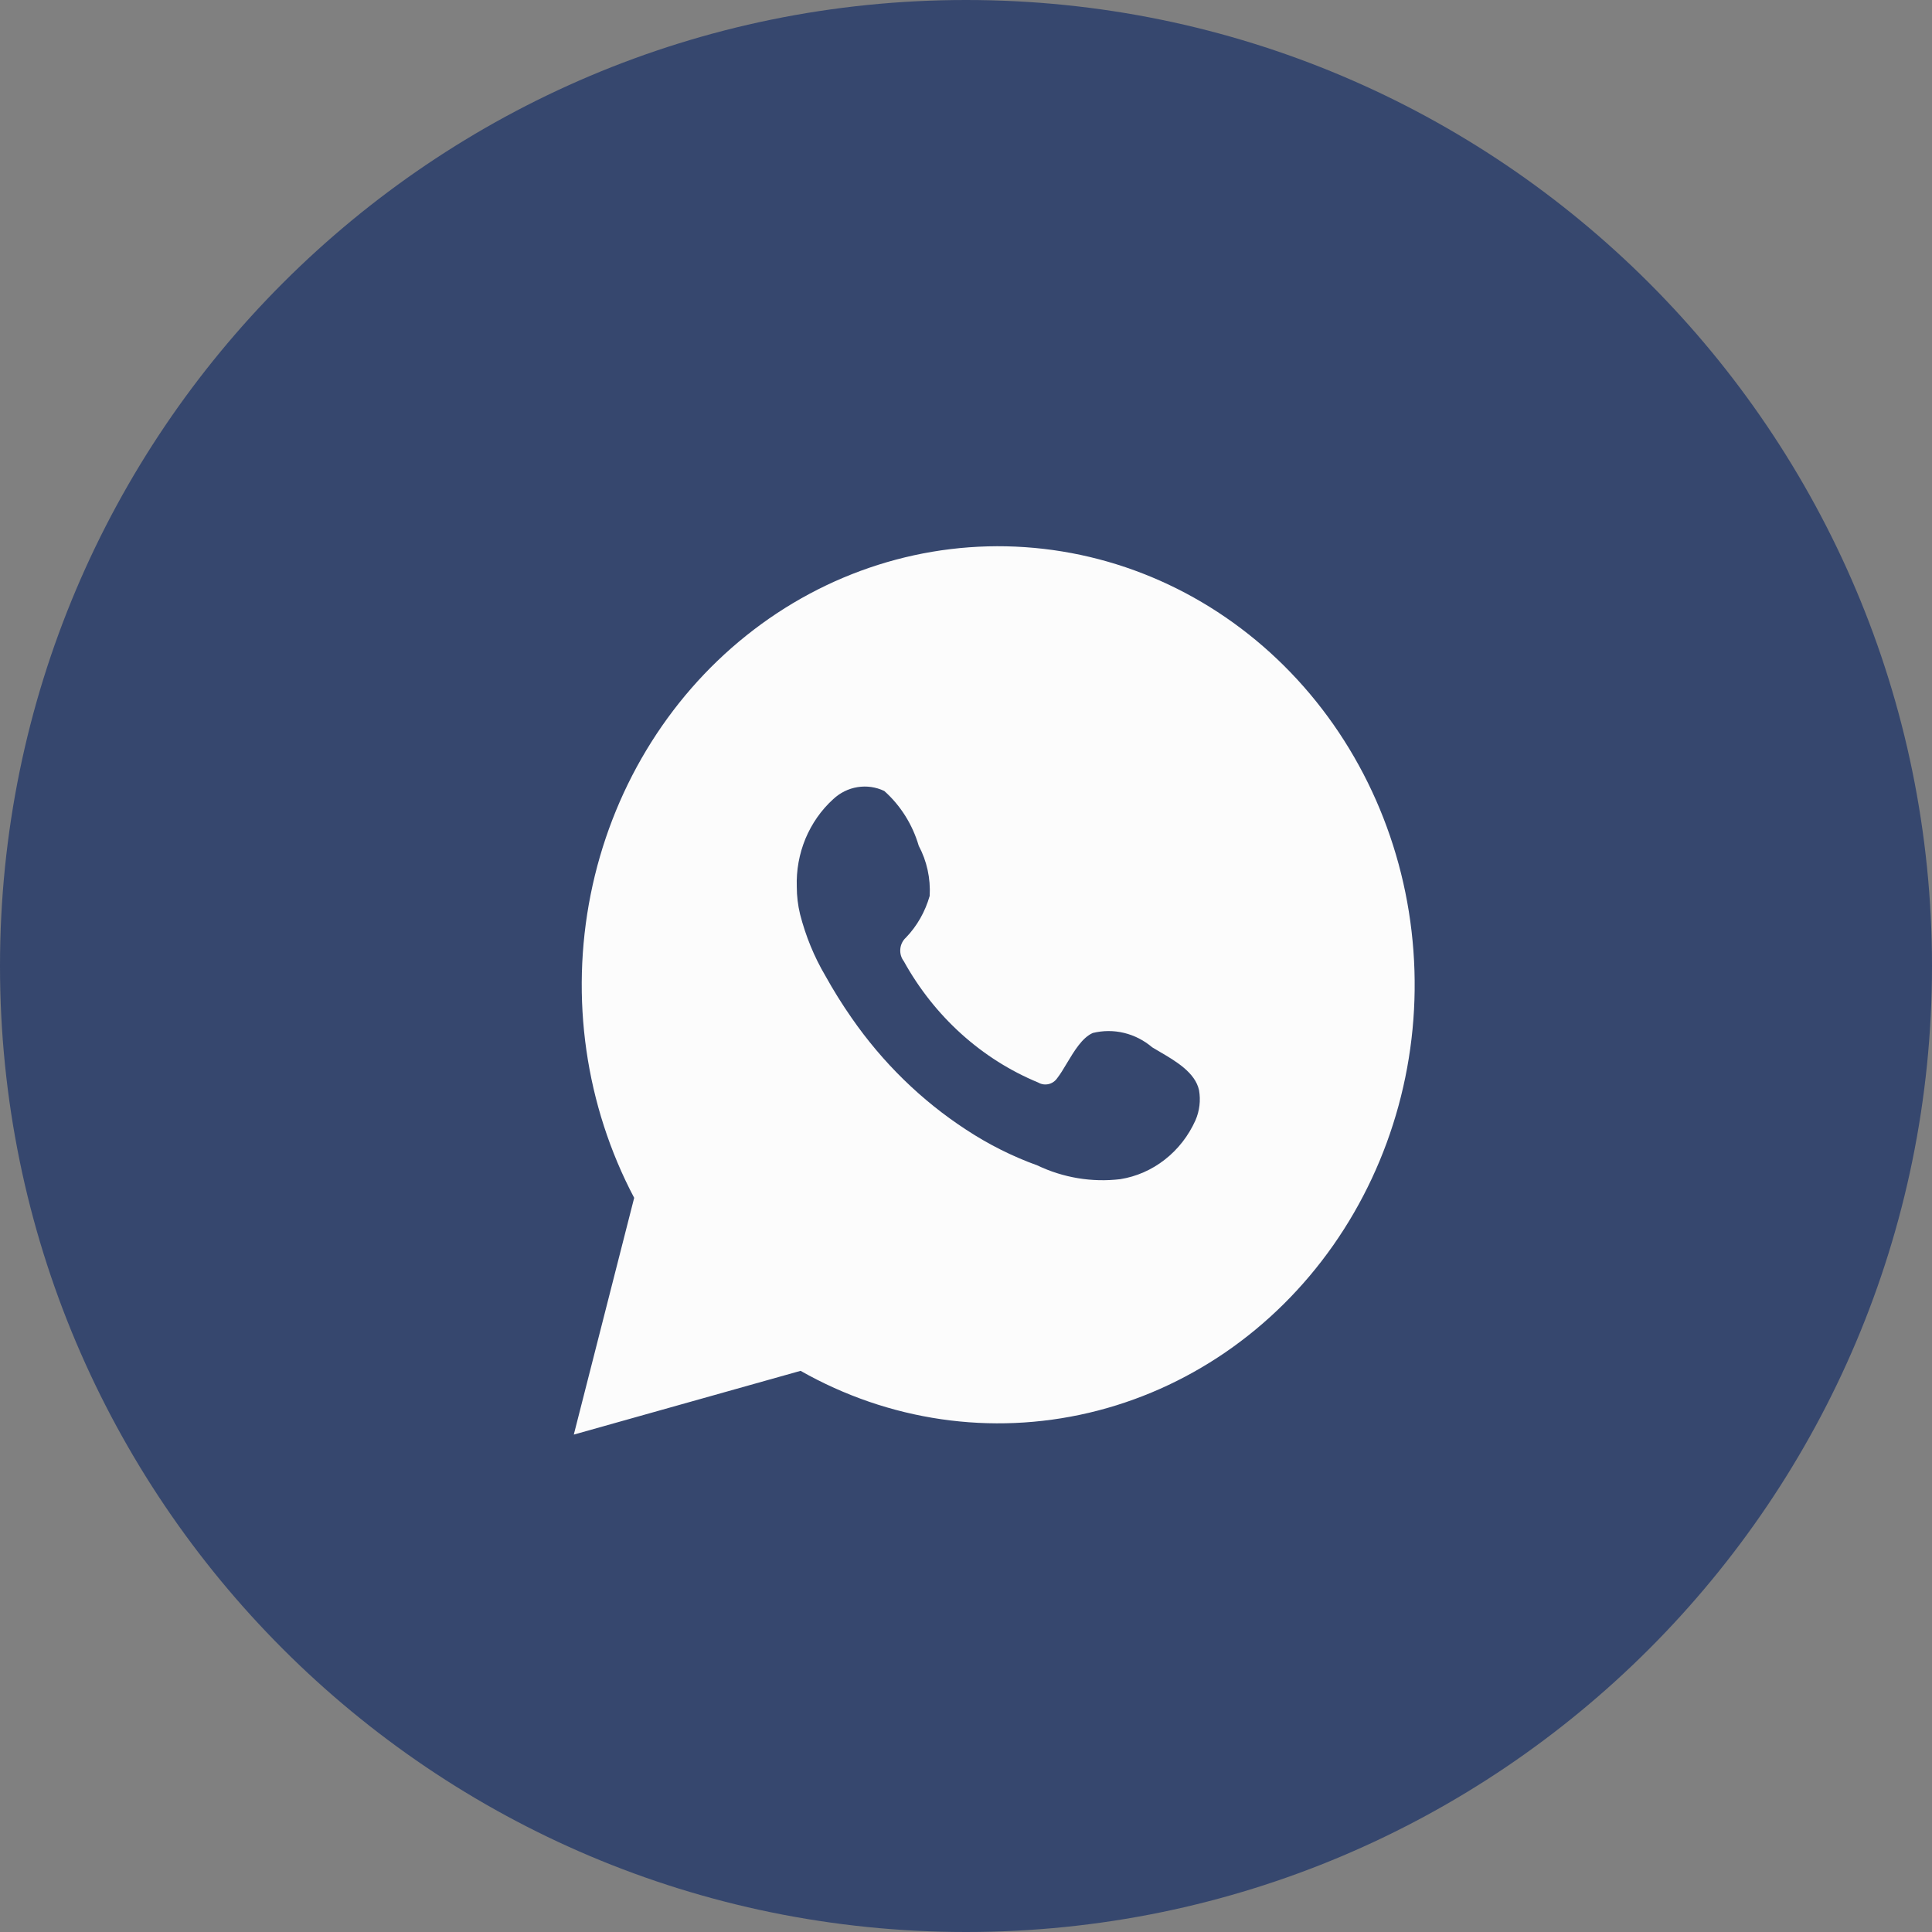 <?xml version="1.0" encoding="UTF-8"?> <svg xmlns="http://www.w3.org/2000/svg" width="24" height="24" viewBox="0 0 24 24" fill="none"><rect x="0" y="0" width="24" height="24" fill="#808080" stroke="none"/> <g clip-path="url(#clip0_11_30)"> <path d="M12 24C18.627 24 24 18.627 24 12C24 5.373 18.627 0 12 0C5.373 0 0 5.373 0 12C0 18.627 5.373 24 12 24Z" fill="#36476E"></path> <path fill-rule="evenodd" clip-rule="evenodd" d="M7.878 14.88L7.128 17.821L9.945 17.029C11.041 17.651 12.313 17.836 13.528 17.55C14.744 17.264 15.82 16.526 16.56 15.472C17.3 14.418 17.655 13.118 17.558 11.811C17.462 10.504 16.921 9.277 16.035 8.356C15.149 7.435 13.977 6.882 12.734 6.797C11.492 6.712 10.262 7.102 9.271 7.895C8.279 8.688 7.593 9.831 7.337 11.114C7.081 12.397 7.273 13.734 7.878 14.88ZM13.963 12.831C14.091 12.862 14.211 12.923 14.313 13.01C14.342 13.028 14.375 13.047 14.409 13.067C14.605 13.181 14.849 13.325 14.895 13.544C14.917 13.671 14.901 13.801 14.85 13.918C14.763 14.111 14.633 14.278 14.47 14.405C14.307 14.533 14.117 14.616 13.917 14.648C13.565 14.69 13.209 14.631 12.886 14.477C12.576 14.365 12.279 14.216 12.001 14.033C11.446 13.671 10.964 13.2 10.58 12.646C10.462 12.477 10.353 12.302 10.252 12.12C10.113 11.884 10.008 11.627 9.939 11.358C9.912 11.247 9.898 11.132 9.898 11.017C9.891 10.811 9.928 10.607 10.006 10.418C10.085 10.23 10.202 10.062 10.35 9.928C10.435 9.848 10.54 9.796 10.653 9.778C10.765 9.76 10.881 9.776 10.985 9.826C11.186 10.005 11.335 10.241 11.413 10.507C11.514 10.696 11.561 10.912 11.549 11.129C11.493 11.325 11.392 11.504 11.253 11.648C11.214 11.683 11.189 11.734 11.184 11.788C11.179 11.843 11.194 11.897 11.227 11.94C11.607 12.627 12.195 13.158 12.898 13.448C12.937 13.471 12.983 13.477 13.026 13.467C13.07 13.457 13.108 13.43 13.134 13.392C13.173 13.342 13.212 13.277 13.253 13.208C13.343 13.058 13.443 12.89 13.575 12.832C13.702 12.801 13.835 12.8 13.963 12.831Z" fill="#FCFCFC"></path> </g> <defs> <clipPath id="clip0_11_30"> <rect width="24" height="24" fill="white"></rect> </clipPath> </defs> </svg> 